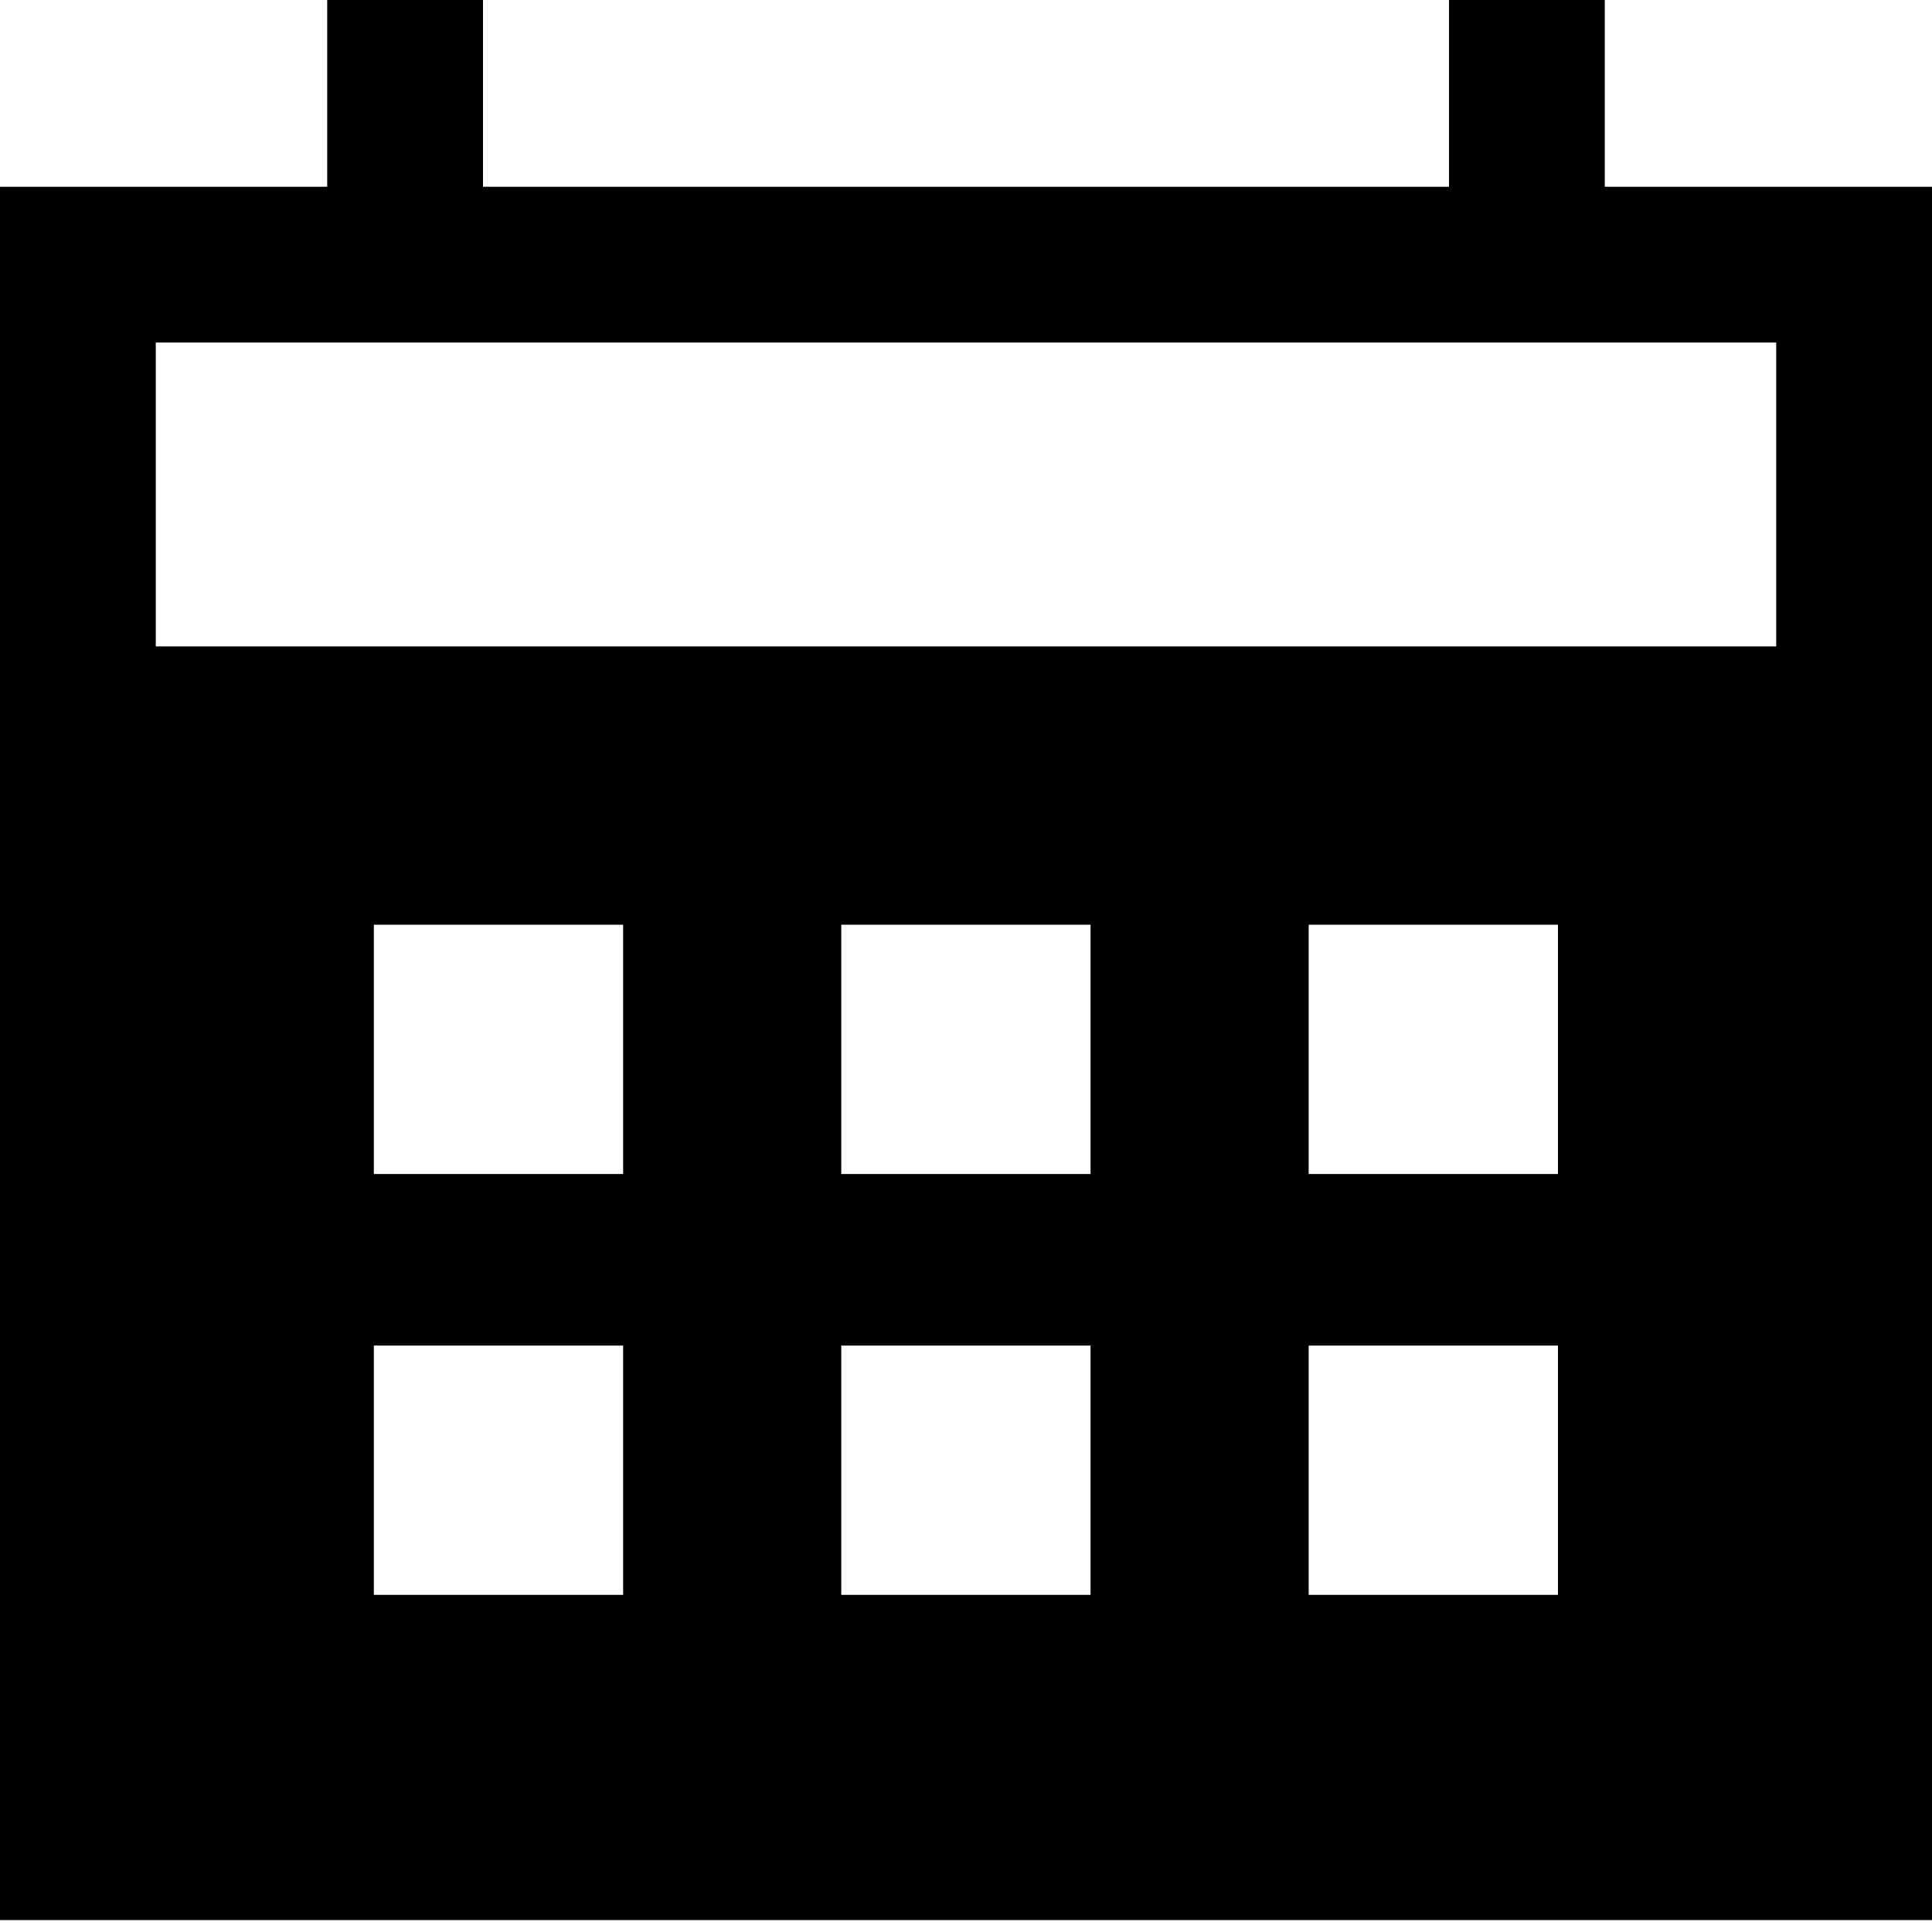 <svg width="30" height="30" viewBox="0 0 30 30" fill="none" xmlns="http://www.w3.org/2000/svg">
<path fill-rule="evenodd" clip-rule="evenodd" d="M7.5 2.9V-0.003H5.081V2.9H0V29.815H30V2.9H24.919V-0.003H22.5V2.9H7.5ZM9.676 14.359H5.805V18.23H9.676V14.359ZM16.934 14.359H13.063V18.23H16.934V14.359ZM20.321 14.359H24.192V18.23L20.321 18.23V14.359ZM9.676 20.894H5.805V24.765H9.676V20.894ZM13.063 20.894H16.934V24.765H13.063V20.894ZM24.192 20.894L20.321 20.894V24.765H24.192V20.894ZM2.419 10.037V5.319H27.581V10.037H2.419Z" fill="black"/>
</svg>
